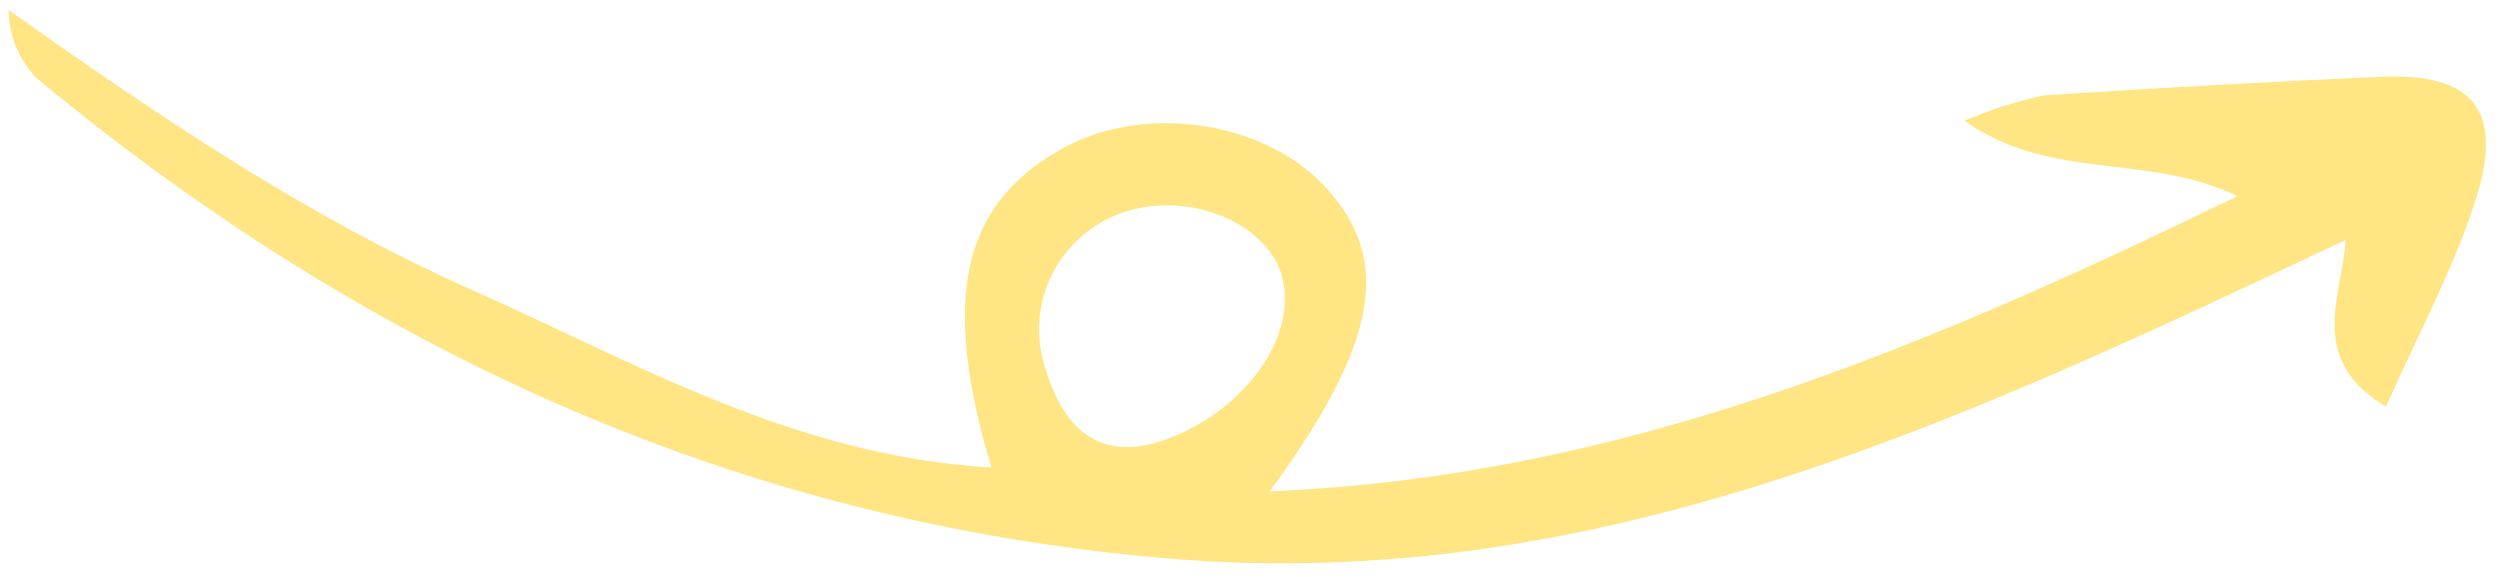 <?xml version="1.0" encoding="UTF-8"?>
<svg xmlns="http://www.w3.org/2000/svg" width="117" height="27" viewBox="0 0 117 27" fill="none">
  <path d="M46.397 21.879C44.025 13.955 45.051 9.656 49.505 7.073C53.333 4.796 59.07 5.592 61.978 8.703C65.165 12.092 64.557 15.994 59.42 22.996C75.775 22.321 89.913 16.37 104.714 9.178C100.389 7.12 96.04 8.525 91.937 5.651C93.128 5.14 94.365 4.743 95.632 4.466C100.904 4.12 106.181 3.828 111.46 3.592C115.681 3.425 117.19 5.084 115.886 9.272C114.842 12.568 113.182 15.61 111.663 19.027C107.906 16.808 109.645 13.782 109.772 11.232C92.182 19.518 74.937 27.83 54.748 26.143C34.559 24.456 17.137 16.432 1.709 3.653C0.884 2.796 0.417 1.657 0.404 0.469C7.387 5.413 14.325 10.119 22.041 13.547C29.756 16.976 37.175 21.349 46.397 21.879ZM54.235 20.679C58.044 19.458 60.767 15.896 60.007 12.969C59.367 10.517 55.852 8.987 52.854 9.854C52.087 10.069 51.373 10.439 50.756 10.943C50.139 11.446 49.633 12.072 49.268 12.78C48.904 13.488 48.69 14.264 48.639 15.059C48.588 15.853 48.701 16.65 48.972 17.399C49.903 20.366 51.693 21.462 54.235 20.679Z" fill="#FFE583"></path>
</svg>
